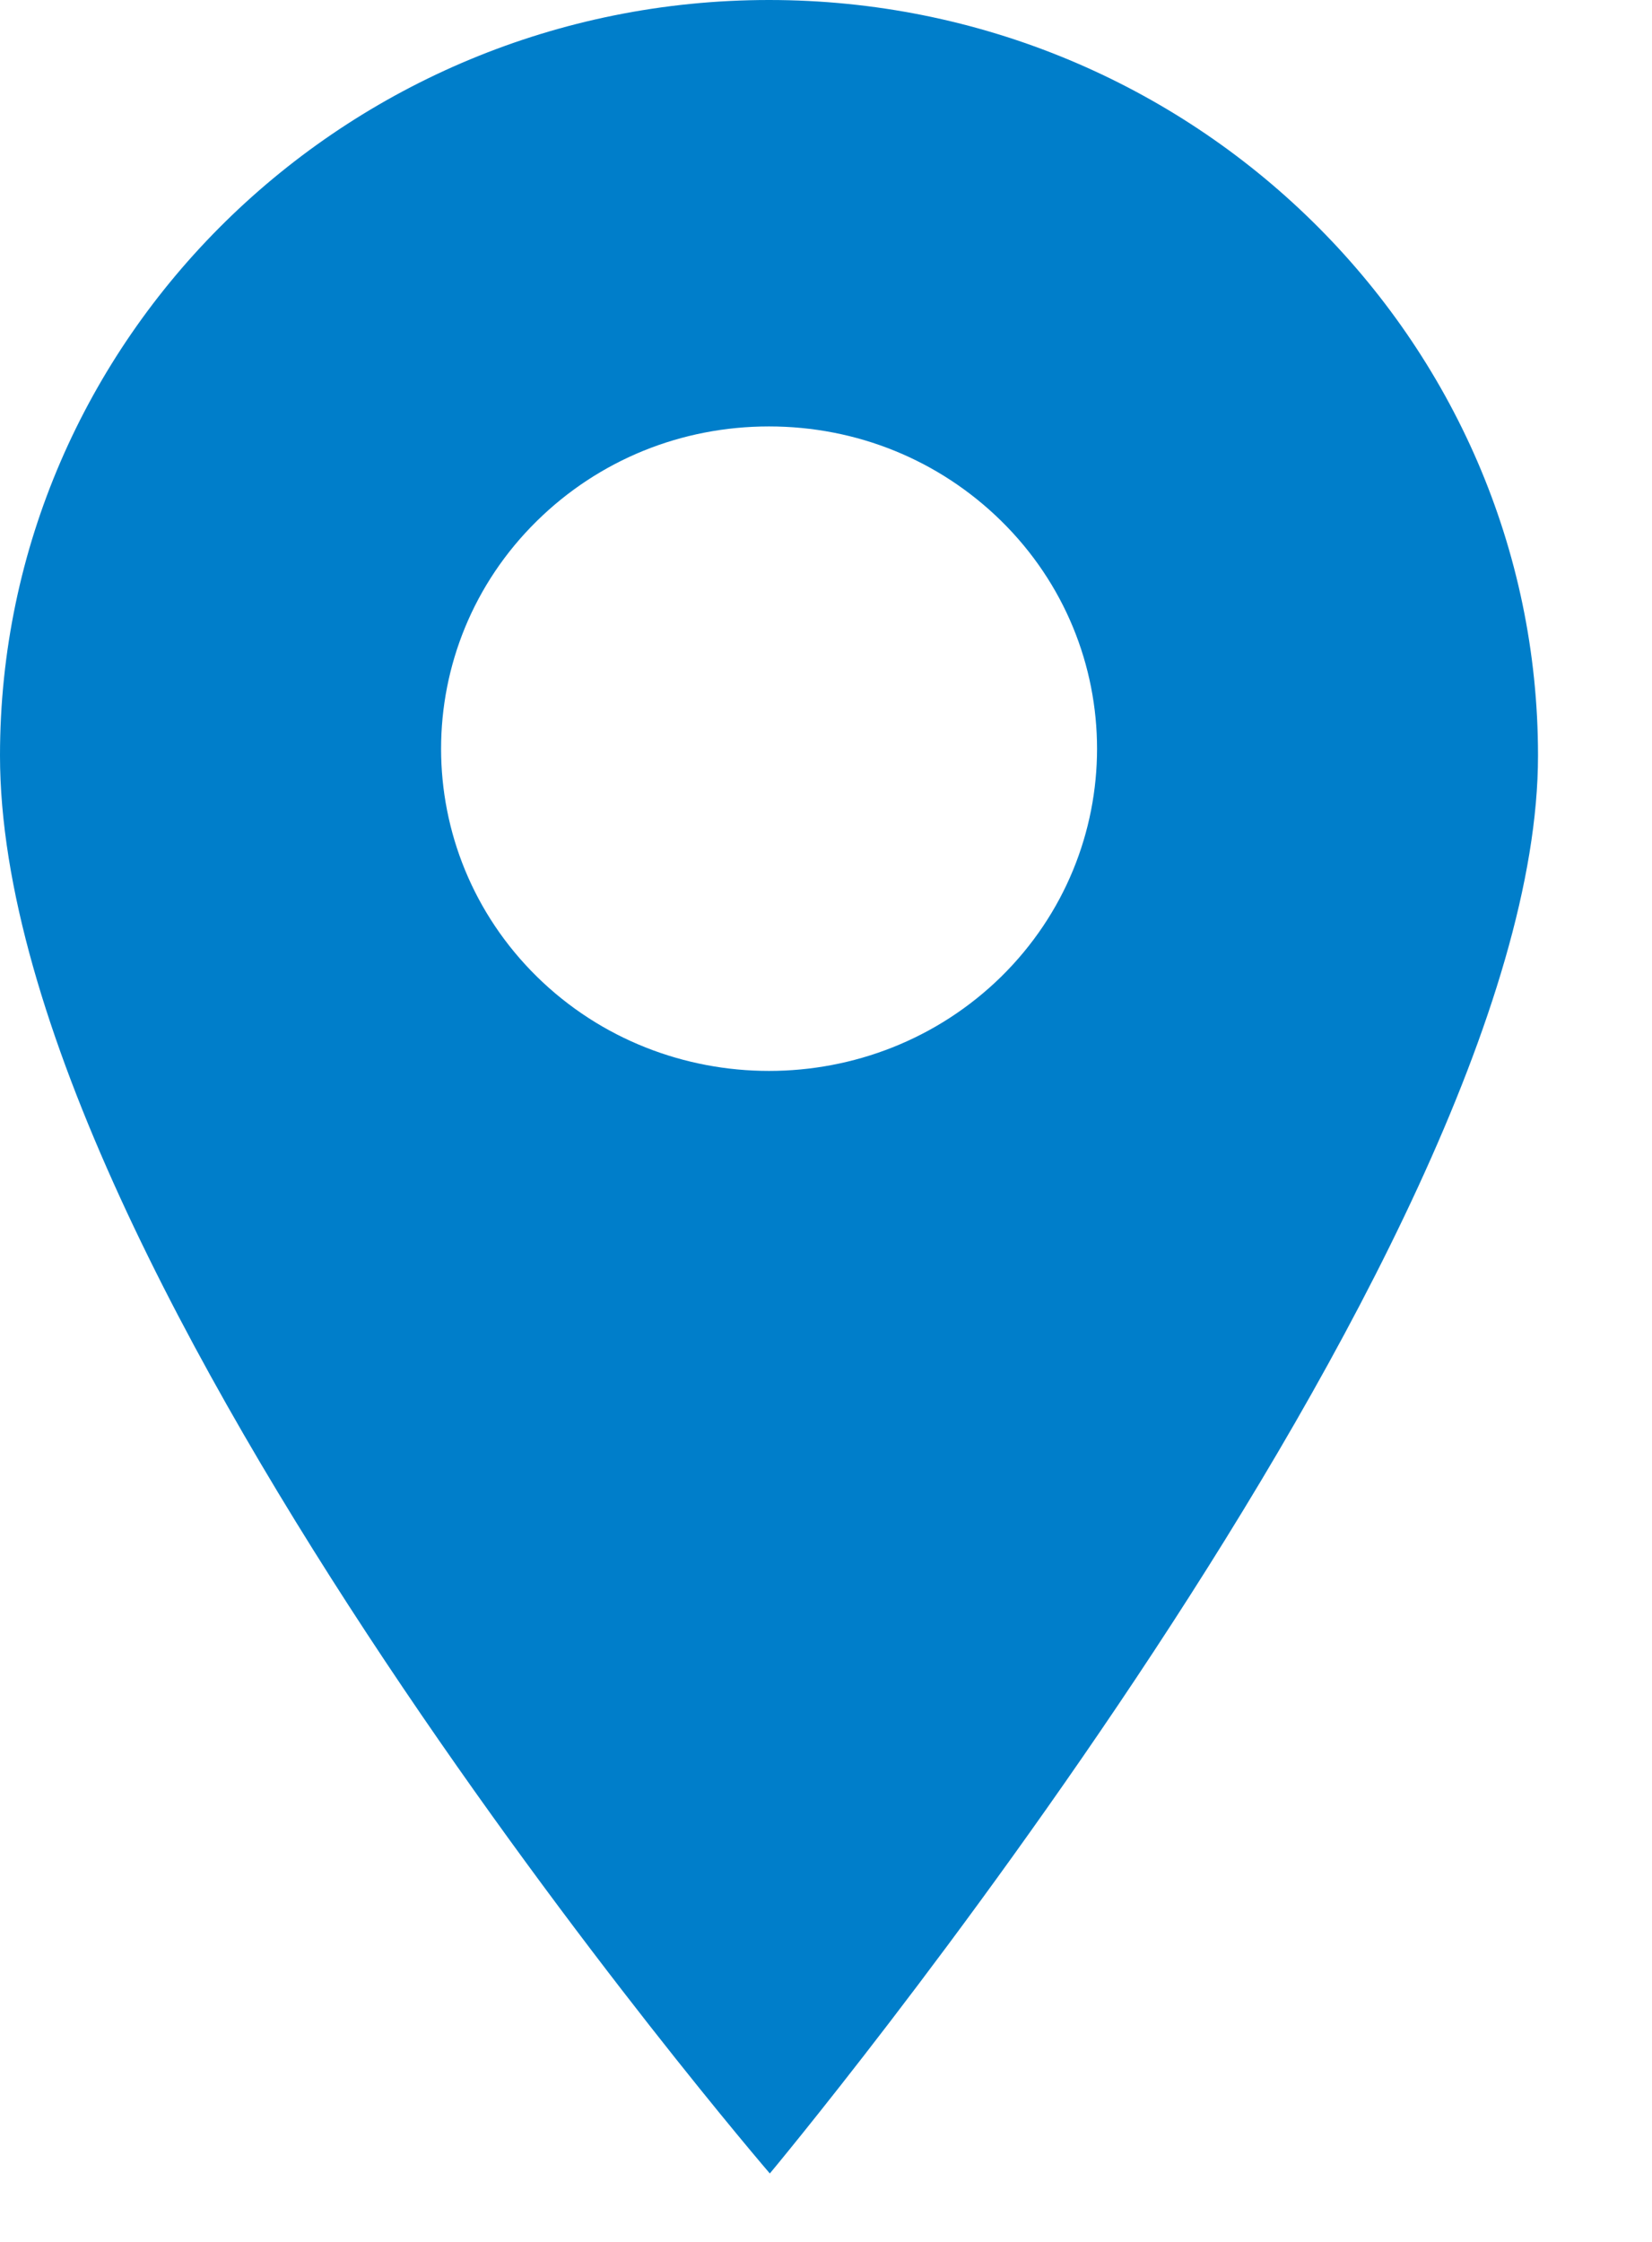 <?xml version="1.0" encoding="UTF-8"?> <svg xmlns="http://www.w3.org/2000/svg" width="14" height="19" viewBox="0 0 14 19" fill="none"> <path d="M6.517 0C2.924 0 0 2.872 0 6.403C0 10.84 6.524 18.42 6.524 18.42C6.524 18.42 13.034 10.622 13.034 6.403C13.034 2.872 10.111 0 6.517 0ZM8.484 8.278C7.941 8.81 7.229 9.076 6.517 9.076C5.805 9.076 5.093 8.81 4.551 8.278C3.467 7.212 3.467 5.479 4.551 4.414C5.076 3.898 5.774 3.614 6.517 3.614C7.26 3.614 7.958 3.898 8.484 4.414C9.568 5.479 9.568 7.212 8.484 8.278Z" fill="#007ECA"></path> </svg> 